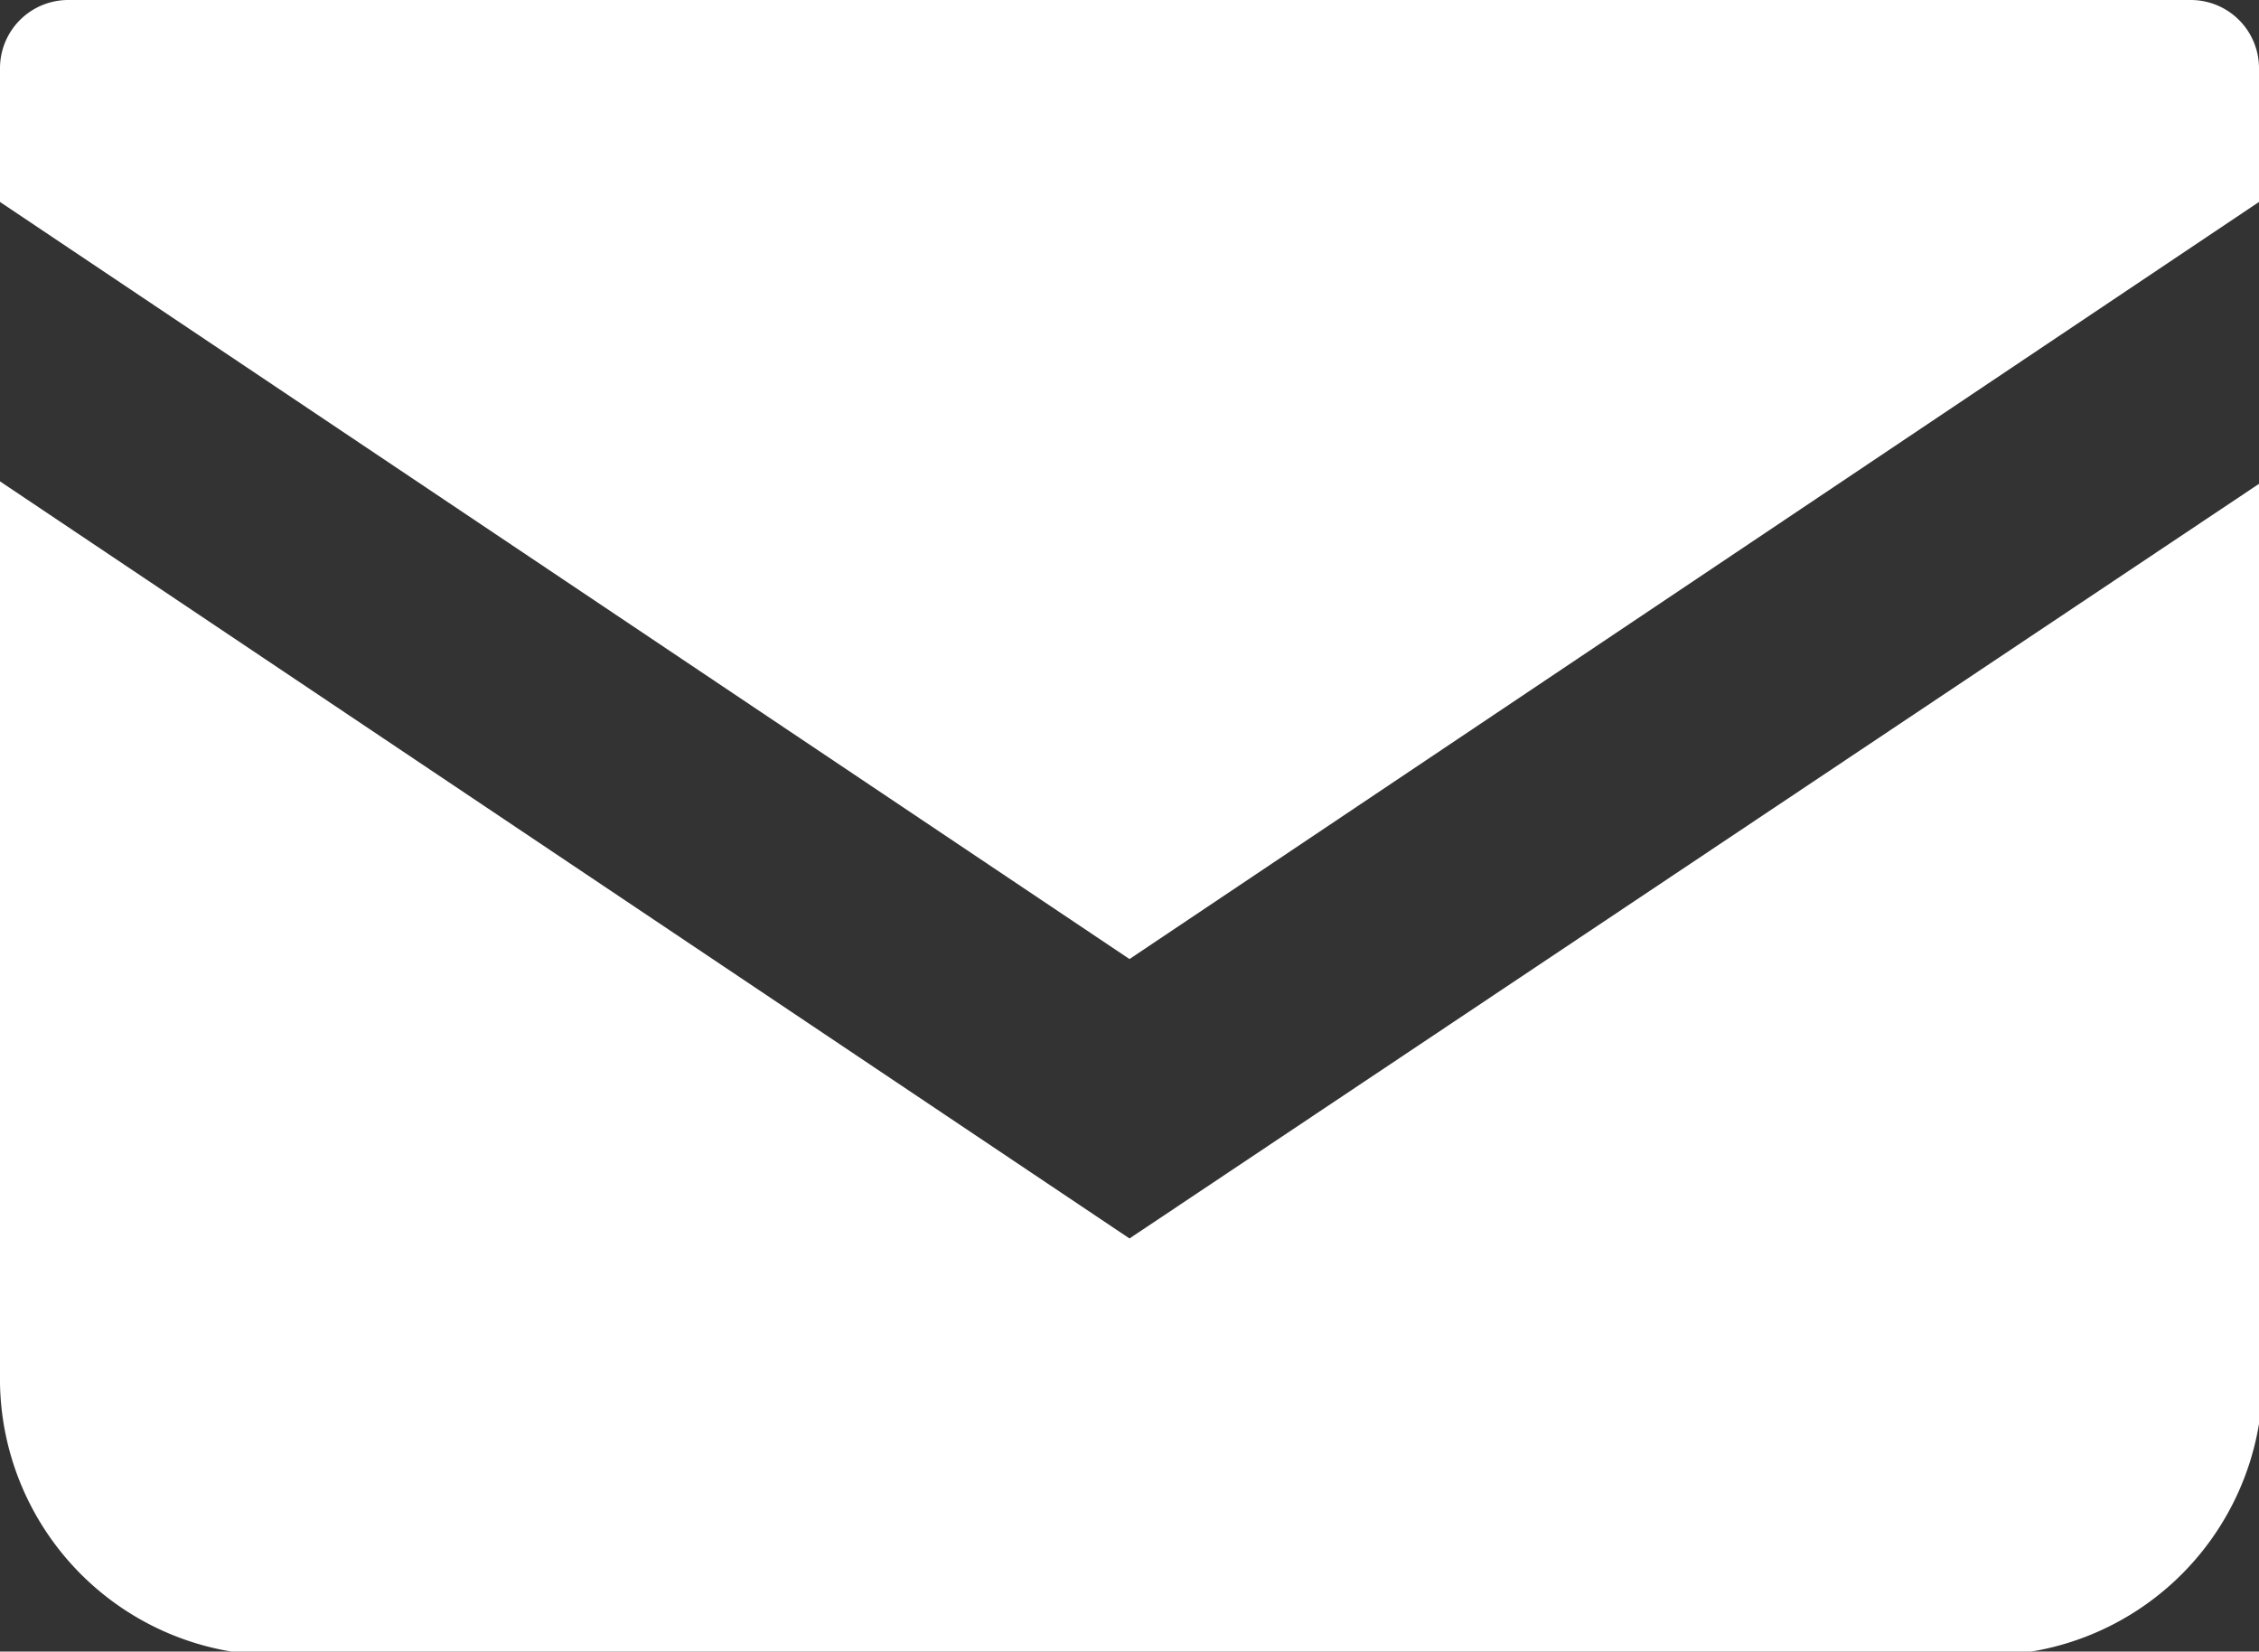 <svg xmlns="http://www.w3.org/2000/svg" viewBox="0 0 24.5 17.91"><rect x="0" y="0" width="24.5" height="17.91" fill="#333333" stroke="none"/><defs><style>.cls-1{fill:#fff;}</style></defs><g id="レイヤー_2" data-name="レイヤー 2"><g id="FV-2"><path class="cls-1" d="M23.76,0H.74A.74.74,0,0,0,0,.74V2.19L12.25,10.4,24.5,2.19V.74A.74.74,0,0,0,23.76,0Z"/><path class="cls-1" d="M0,5.22V15a3,3,0,0,0,3,2.95H21.54a3,3,0,0,0,3-2.95V5.22L12.25,13.43Z"/></g></g></svg>